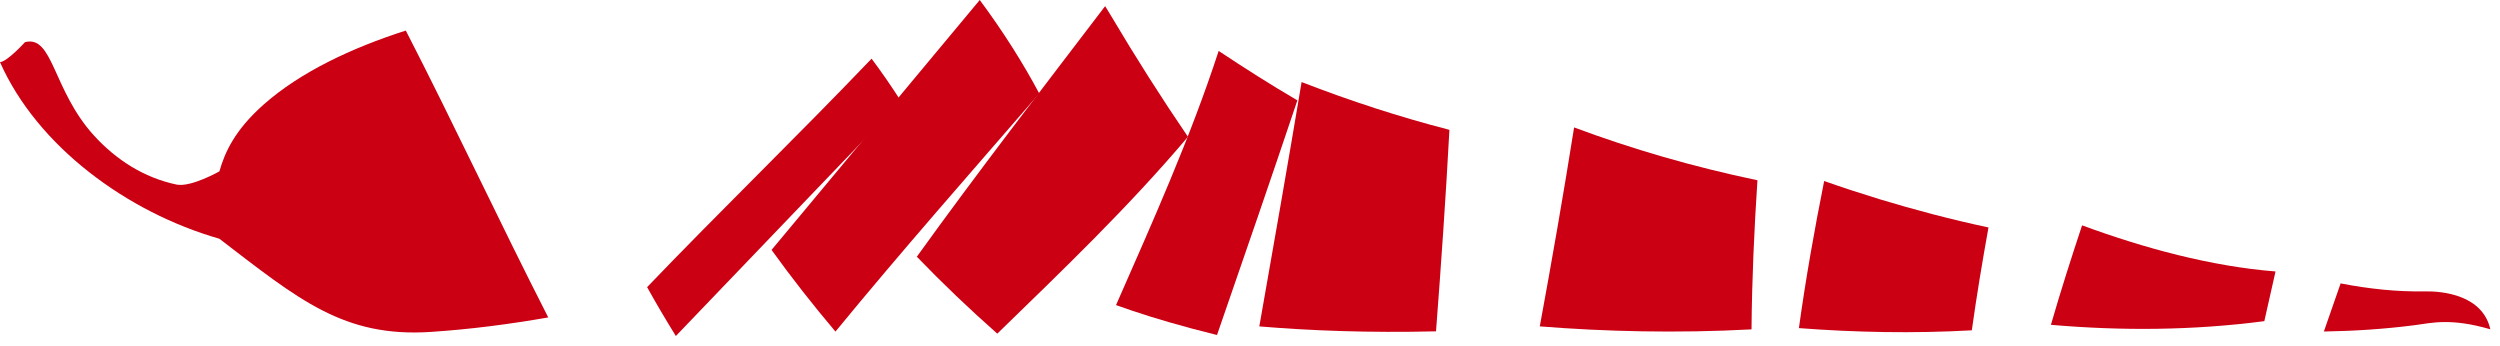 <?xml version="1.0" encoding="UTF-8" standalone="no"?><!DOCTYPE svg PUBLIC "-//W3C//DTD SVG 1.1//EN" "http://www.w3.org/Graphics/SVG/1.1/DTD/svg11.dtd"><svg width="100%" height="100%" viewBox="0 0 195 27" version="1.1" xmlns="http://www.w3.org/2000/svg" xmlns:xlink="http://www.w3.org/1999/xlink" xml:space="preserve" style="fill-rule:evenodd;clip-rule:evenodd;stroke-linejoin:round;stroke-miterlimit:1.414;"><g><path d="M31.652,2.383c-4.218,1.351 -8.24,3.246 -11.091,5.775c-2.264,2.004 -3.037,3.758 -3.447,5.208c0,0 -2.223,1.259 -3.345,1.03c-2.538,-0.534 -4.735,-1.937 -6.481,-3.872c-3.185,-3.534 -3.149,-7.807 -5.34,-7.236c0,0 -1.37,1.517 -1.948,1.559c2.914,6.572 9.925,11.719 17.108,13.773c6.191,4.742 9.695,7.725 16.527,7.267c3.053,-0.203 6.097,-0.598 9.129,-1.128c-3.797,-7.426 -7.295,-14.958 -11.112,-22.376" style="fill:#cc0013;fill-rule:nonzero;"/><path d="M81.062,7.292c-1.21,-2.277 -2.798,-4.813 -4.641,-7.292c-5.416,6.498 -10.824,12.994 -16.24,19.494c1.57,2.183 3.238,4.303 4.984,6.37c5.168,-6.296 10.563,-12.412 15.897,-18.572" style="fill:#cc0013;fill-rule:nonzero;"/><path d="M86.604,1.138c-0.131,-0.214 -0.265,-0.437 -0.404,-0.659c-4.937,6.485 -9.929,12.929 -14.687,19.544c2.004,2.082 4.105,4.084 6.275,6.002c5.101,-4.958 10.253,-9.888 14.872,-15.355c-2.06,-3.019 -4.065,-6.174 -6.056,-9.532" style="fill:#cc0013;fill-rule:nonzero;"/><path d="M95.056,3.973c-2.222,6.807 -5.143,13.311 -8.006,19.824c0.431,0.151 0.857,0.304 1.288,0.447c1.716,0.58 3.951,1.236 6.588,1.887c2.114,-6.107 4.217,-12.187 6.269,-18.303c-2.061,-1.204 -4.097,-2.5 -6.139,-3.855" style="fill:#cc0013;fill-rule:nonzero;"/><path d="M101.525,6.4c-1.061,6.357 -2.178,12.7 -3.298,19.059c3.874,0.328 8.58,0.513 13.782,0.385c0.401,-5.225 0.764,-10.473 1.046,-15.717c-3.929,-1.015 -7.746,-2.259 -11.53,-3.727" style="fill:#cc0013;fill-rule:nonzero;"/><path d="M122.78,9.939c-0.823,5.187 -1.729,10.368 -2.676,15.519c5.099,0.406 10.706,0.546 16.515,0.233c0.032,-3.888 0.208,-7.767 0.462,-11.63c-5.071,-1.063 -9.788,-2.439 -14.301,-4.122" style="fill:#cc0013;fill-rule:nonzero;"/><path d="M146.61,15.54c-1.479,-0.454 -2.916,-0.924 -4.325,-1.42c-0.759,3.802 -1.437,7.618 -1.971,11.473c4.385,0.334 8.918,0.428 13.488,0.172c0.374,-2.679 0.819,-5.355 1.3,-8.023c-2.975,-0.633 -5.842,-1.4 -8.492,-2.202" style="fill:#cc0013;fill-rule:nonzero;"/><path d="M162.402,17.577c-0.855,2.578 -1.679,5.156 -2.431,7.759c5.492,0.477 11.091,0.443 16.646,-0.286c0.294,-1.292 0.58,-2.582 0.874,-3.876c-5.036,-0.401 -10.236,-1.811 -15.089,-3.597" style="fill:#cc0013;fill-rule:nonzero;"/><path d="M194.248,25.685c-0.609,-2.674 -3.702,-2.981 -5.105,-2.958c-2.154,0.04 -4.358,-0.191 -6.574,-0.622c-0.435,1.248 -0.866,2.5 -1.307,3.753c2.349,-0.038 4.698,-0.189 7.038,-0.488c1.378,-0.18 2.832,-0.59 5.948,0.315" style="fill:#cc0013;fill-rule:nonzero;"/><path d="M67.983,4.576c-5.767,6.032 -11.736,11.803 -17.509,17.82c0.714,1.29 1.466,2.557 2.242,3.813c5.853,-6.107 11.706,-12.211 17.559,-18.318c-0.717,-1.12 -1.483,-2.235 -2.292,-3.315" style="fill:#cc0013;fill-rule:nonzero;"/></g></svg>